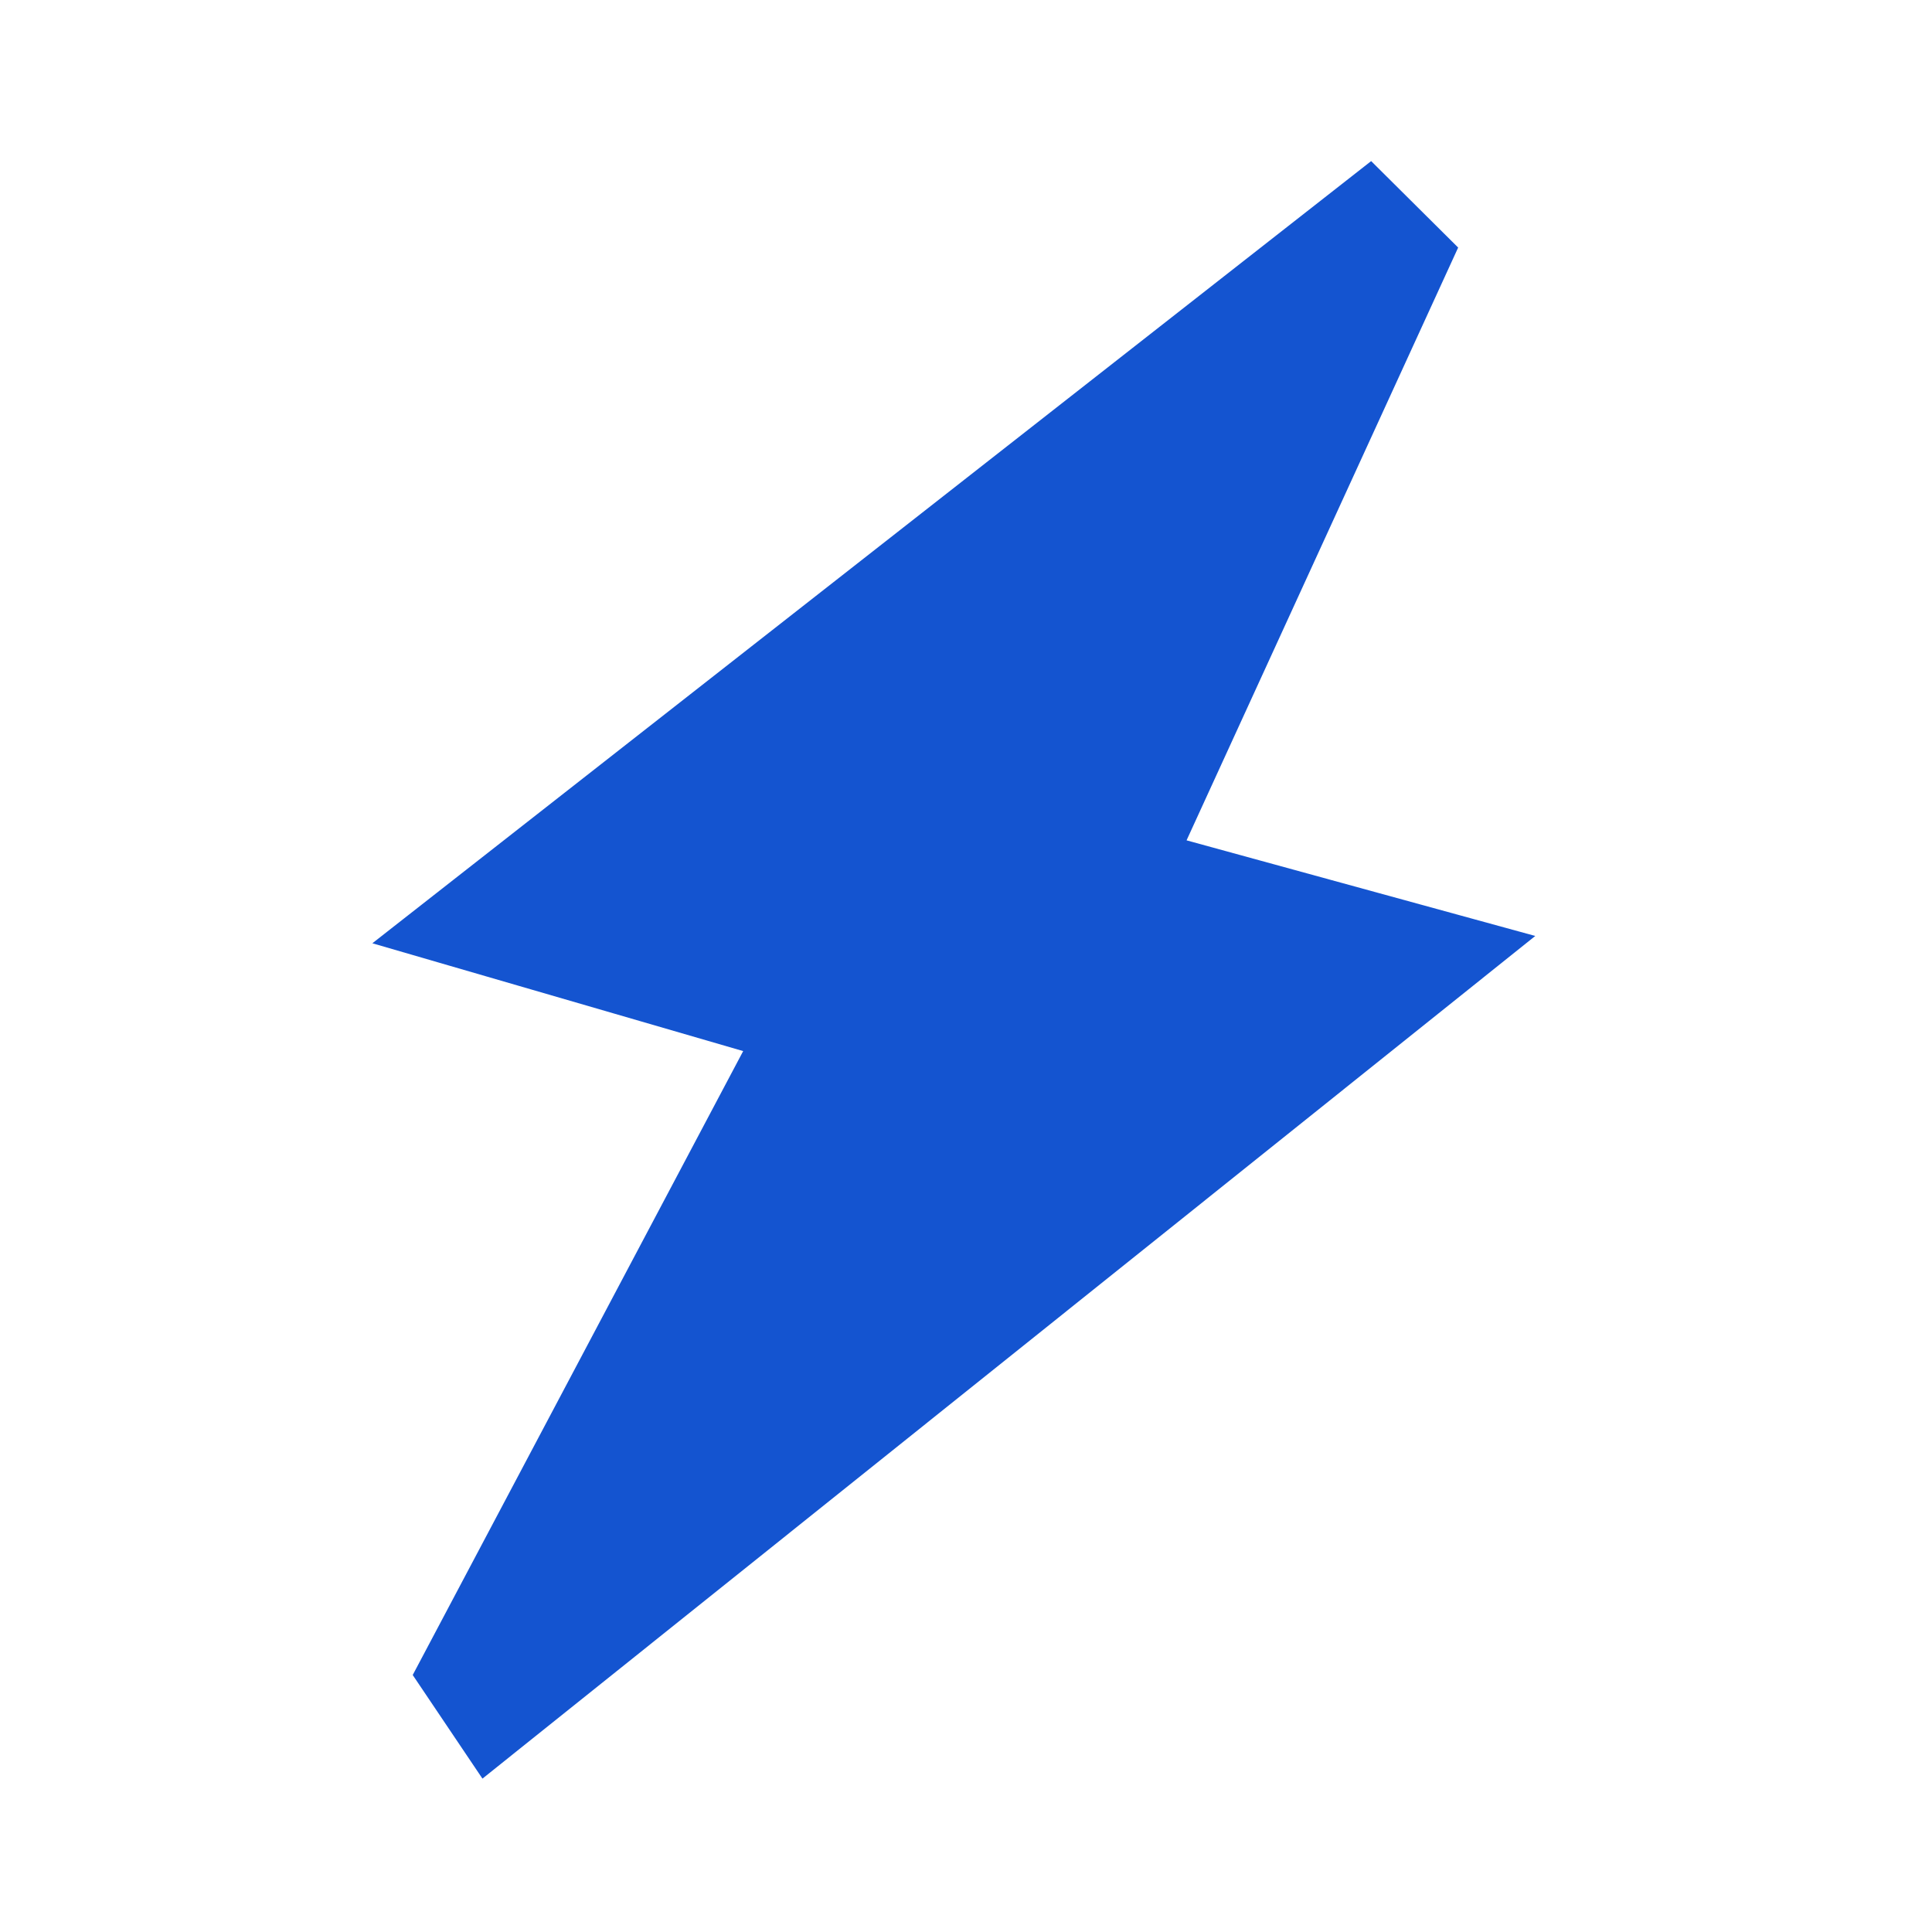 <svg width="16" height="16" viewBox="0 0 16 16" fill="none" xmlns="http://www.w3.org/2000/svg">
<path d="M11.316 2L4.16 7.604L6.884 8.396L4 13.841L4.107 14L11.636 7.974L9.127 7.286L11.476 2.159L11.316 2Z" fill="#1454D0" stroke="#1454D0"/>
</svg>
